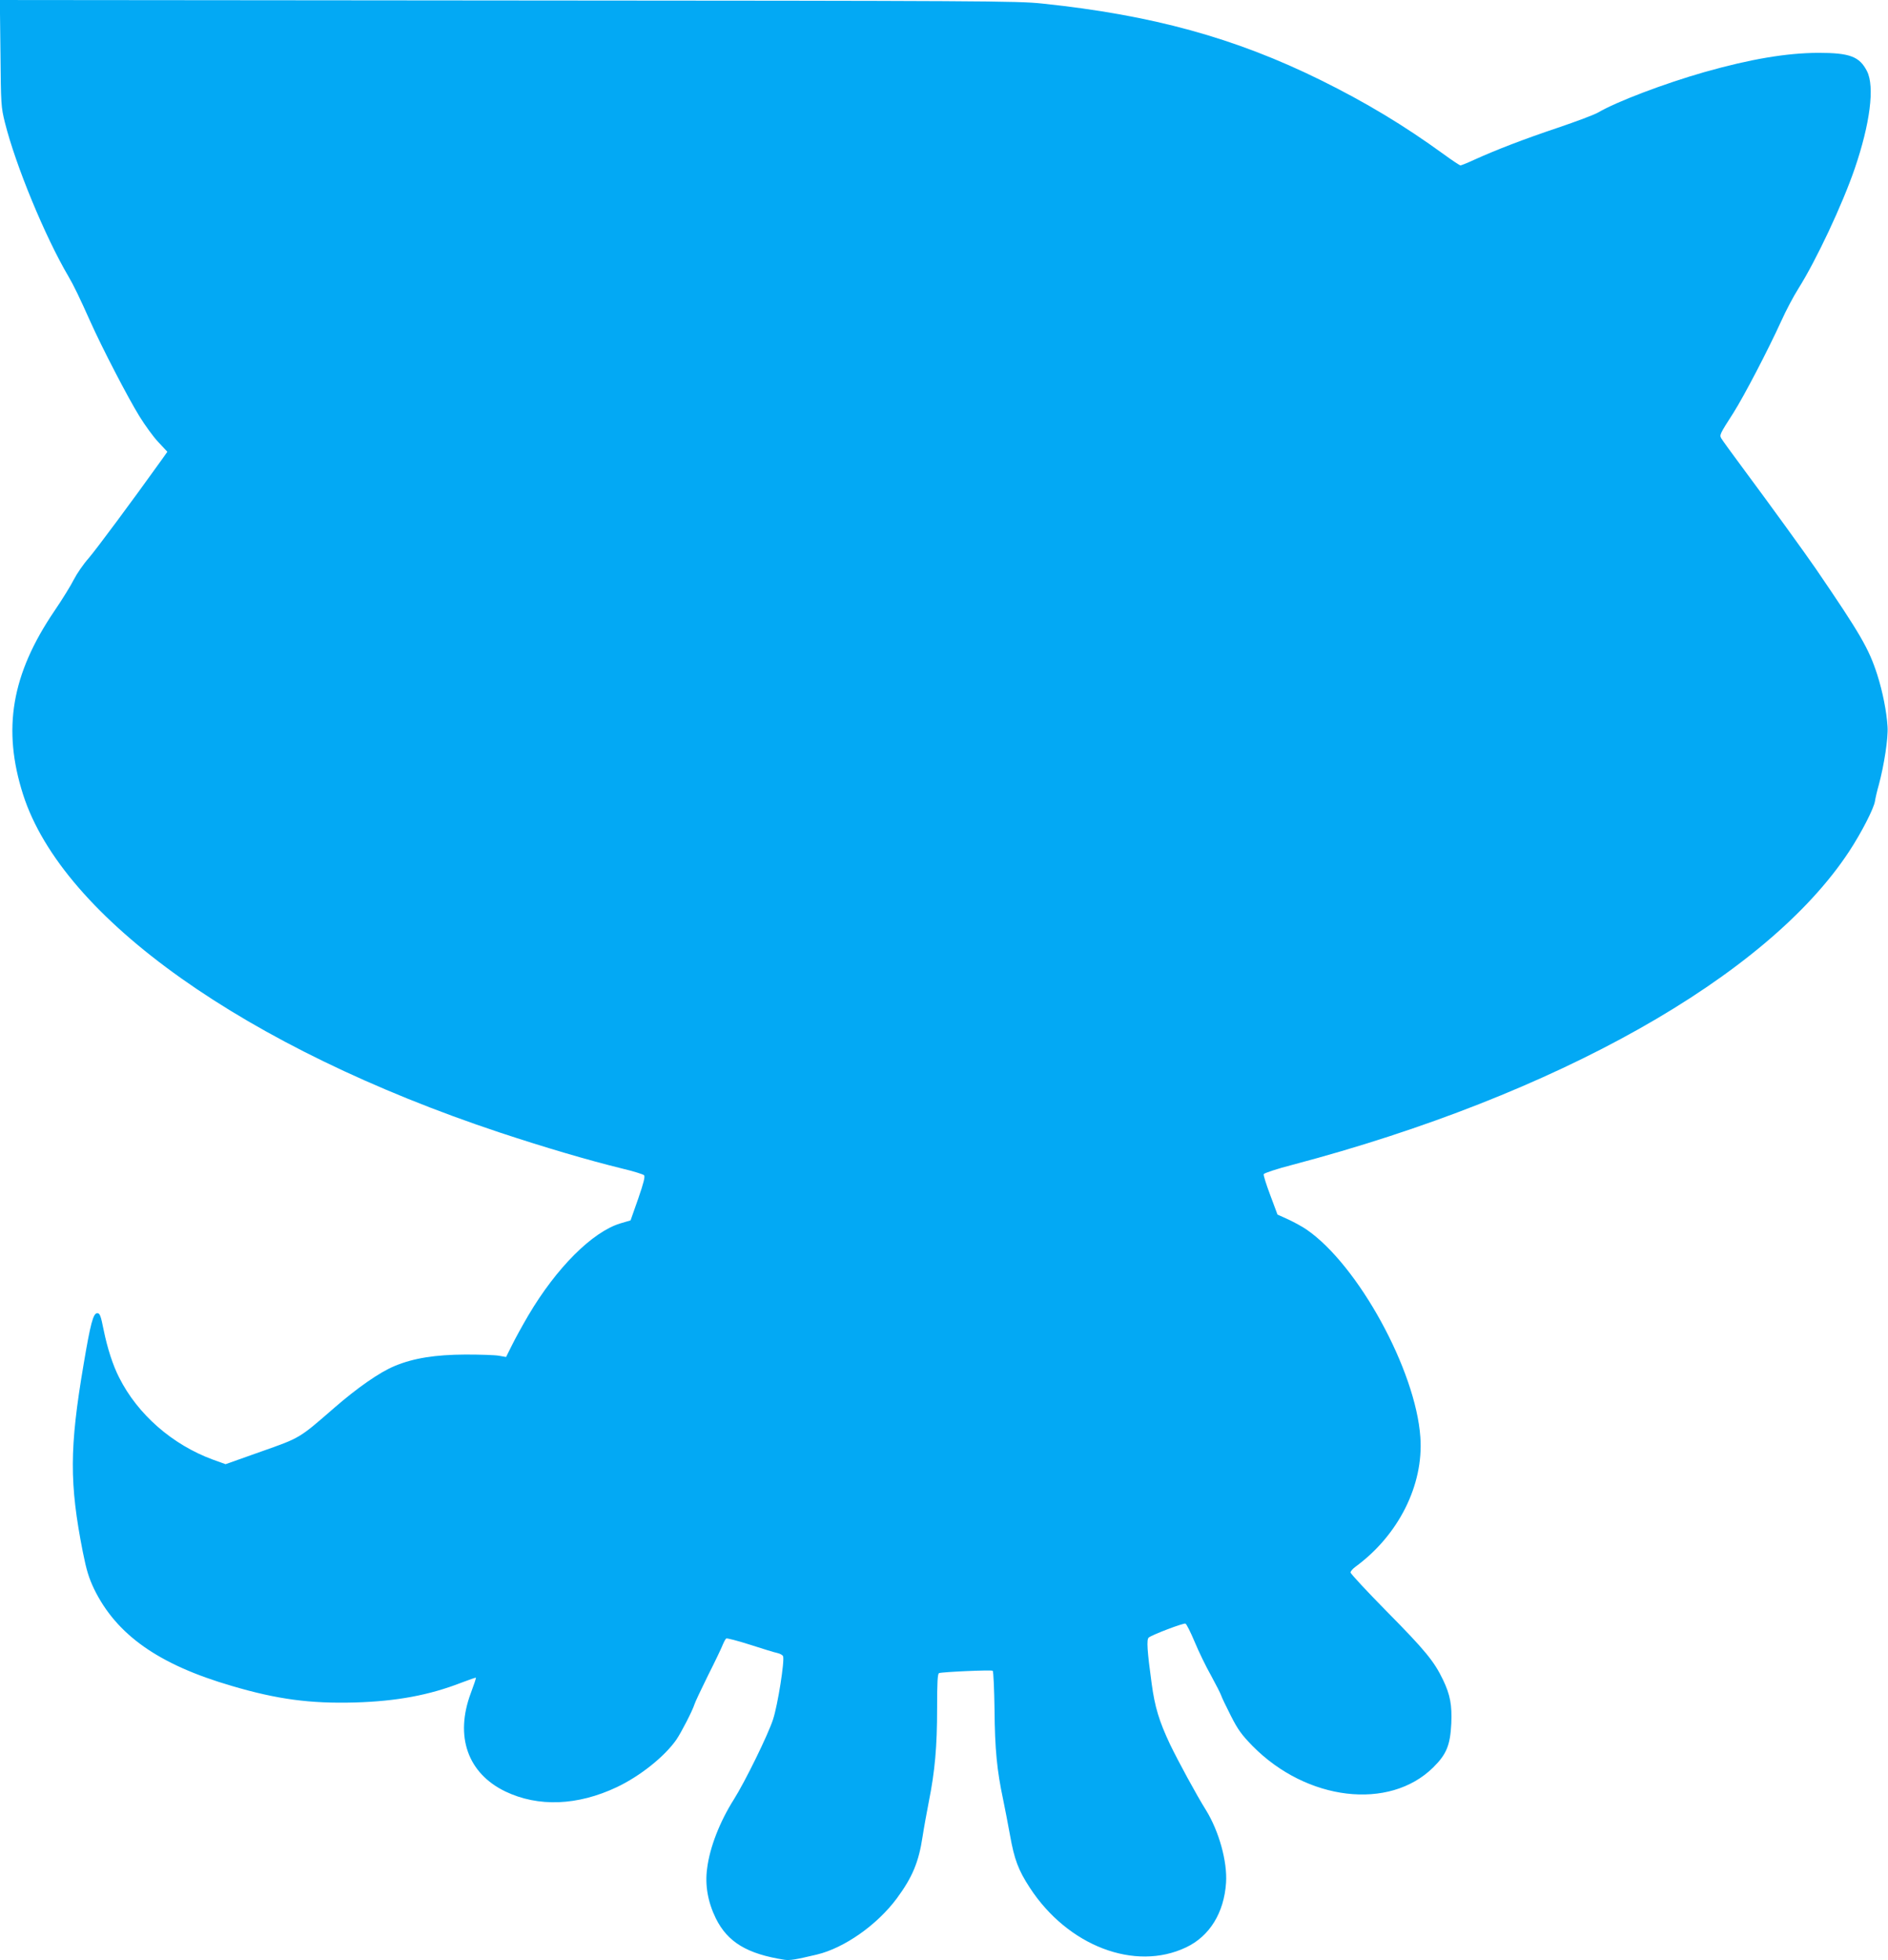 <?xml version="1.0" standalone="no"?>
<!DOCTYPE svg PUBLIC "-//W3C//DTD SVG 20010904//EN"
 "http://www.w3.org/TR/2001/REC-SVG-20010904/DTD/svg10.dtd">
<svg version="1.0" xmlns="http://www.w3.org/2000/svg"
 width="1233pt" height="1280pt" viewBox="0 0 1233 1280"
 preserveAspectRatio="xMidYMid meet">
<g transform="translate(0,1280) scale(0.1,-0.1)"
fill="#03a9f4" stroke="none">
<path d="M3 12453 c3 -336 4 -352 29 -453 70 -280 262 -745 415 -1005 34 -58
72 -136 143 -295 76 -170 247 -500 321 -619 35 -57 90 -133 123 -168 l59 -63
-39 -55 c-194 -271 -426 -583 -475 -640 -34 -38 -77 -101 -96 -138 -19 -38
-76 -131 -128 -207 -280 -413 -341 -771 -204 -1199 259 -807 1456 -1655 3112
-2206 290 -96 574 -180 802 -236 72 -17 135 -37 141 -43 8 -8 -2 -49 -38 -153
l-50 -142 -68 -20 c-182 -56 -416 -289 -600 -601 -37 -63 -85 -150 -106 -193
l-39 -78 -45 8 c-25 5 -124 8 -220 8 -197 -1 -339 -23 -463 -75 -97 -40 -242
-141 -394 -273 -231 -201 -221 -195 -479 -286 l-231 -82 -83 30 c-264 97 -491
295 -612 536 -41 80 -77 192 -101 310 -19 95 -25 110 -42 110 -26 0 -44 -66
-89 -334 -93 -547 -93 -779 -5 -1226 24 -120 39 -168 73 -240 146 -300 422
-495 900 -634 298 -88 513 -116 804 -108 271 8 484 47 697 130 50 19 91 33 93
32 2 -2 -13 -47 -33 -100 -106 -283 -21 -524 225 -643 215 -103 472 -93 728
28 154 73 313 201 389 310 34 50 106 191 118 230 4 14 44 99 89 190 46 91 89
181 96 200 8 19 18 38 23 41 4 3 75 -15 156 -41 81 -26 161 -51 178 -54 17 -4
34 -13 37 -21 11 -29 -34 -315 -65 -411 -32 -100 -183 -408 -257 -525 -91
-144 -157 -312 -174 -450 -15 -109 5 -220 57 -326 77 -155 204 -232 448 -270
36 -5 68 0 212 34 179 43 393 193 522 367 101 137 143 236 168 403 9 59 28
162 41 229 40 200 54 361 54 607 0 173 3 229 13 232 27 8 343 22 350 15 5 -4
10 -120 12 -256 2 -256 16 -396 56 -584 11 -52 31 -157 45 -233 28 -158 54
-228 129 -343 248 -381 687 -549 1021 -390 154 73 248 226 261 422 9 138 -46
336 -131 474 -61 97 -183 322 -235 430 -71 151 -99 242 -120 398 -29 211 -34
287 -19 299 26 20 227 96 240 91 7 -3 34 -57 60 -119 26 -63 74 -162 107 -220
32 -59 62 -117 66 -130 4 -13 33 -73 64 -134 46 -91 71 -124 141 -196 354
-359 893 -423 1180 -140 87 86 111 145 118 287 5 121 -7 187 -54 285 -58 121
-117 193 -366 445 -131 133 -238 248 -238 256 0 8 15 25 33 38 280 205 445
533 423 845 -30 438 -407 1125 -743 1356 -24 17 -77 46 -117 65 l-73 33 -47
126 c-26 69 -46 132 -43 138 3 7 87 35 188 61 1724 455 3098 1229 3635 2046
79 120 162 281 169 329 3 20 14 68 25 106 35 130 62 306 57 380 -6 99 -32 229
-67 339 -55 171 -109 264 -402 693 -65 95 -304 425 -464 640 -78 105 -147 200
-153 211 -12 22 -10 27 80 167 69 109 226 410 313 601 30 67 80 161 111 210
117 186 287 548 368 784 100 293 131 534 80 635 -49 96 -112 120 -318 120
-208 -1 -441 -40 -745 -126 -262 -75 -571 -192 -694 -264 -24 -14 -141 -58
-262 -99 -224 -75 -407 -146 -548 -210 -43 -20 -83 -36 -88 -36 -5 0 -55 33
-111 74 -259 188 -507 337 -800 482 -561 277 -1103 426 -1822 501 -159 17
-389 18 -3488 20 l-3318 3 4 -347z"/>
</g>
</svg>
